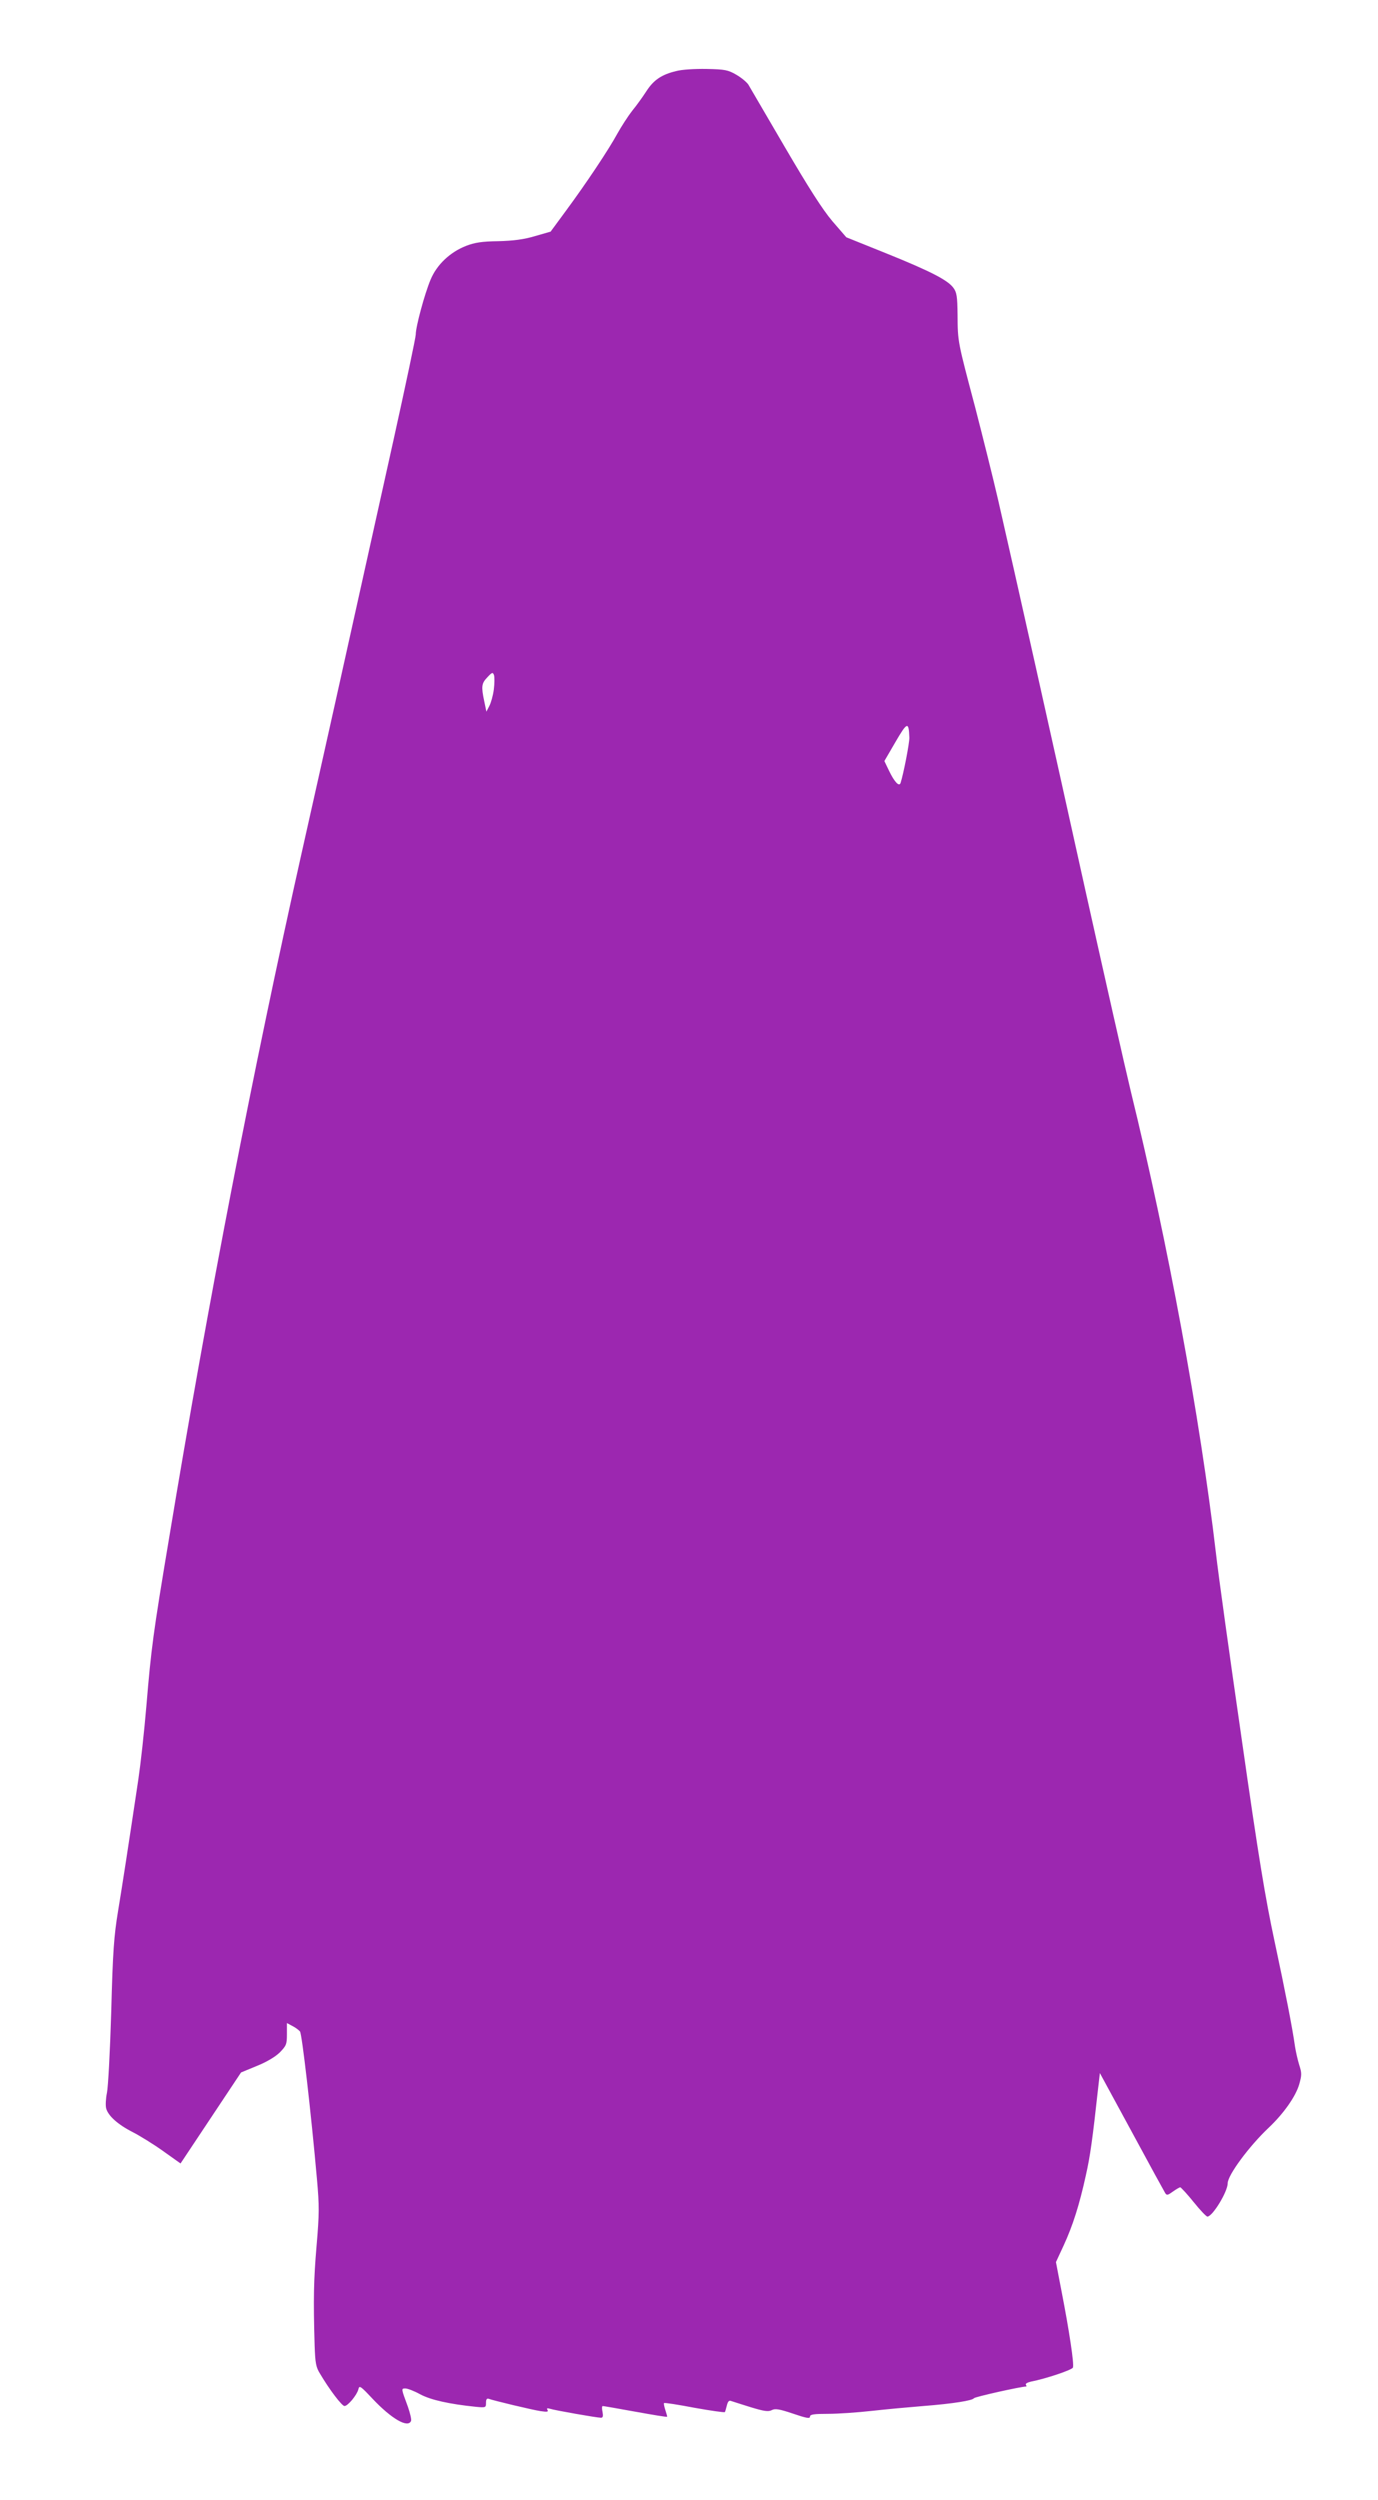 <?xml version="1.0" standalone="no"?>
<!DOCTYPE svg PUBLIC "-//W3C//DTD SVG 20010904//EN"
 "http://www.w3.org/TR/2001/REC-SVG-20010904/DTD/svg10.dtd">
<svg version="1.0" xmlns="http://www.w3.org/2000/svg"
 width="706pt" height="1280pt" viewBox="0 0 706 1280"
 preserveAspectRatio="xMidYMid meet">
<g transform="translate(0,1280) scale(0.1,-0.1)"
fill="#9c27b0" stroke="none">
<path d="M3464 12436 c-75 -18 -115 -46 -151 -101 -18 -28 -50 -73 -73 -101
-22 -28 -57 -82 -78 -120 -46 -84 -159 -253 -263 -394 l-78 -106 -80 -23 c-57
-17 -110 -24 -188 -26 -84 -1 -121 -7 -165 -24 -82 -32 -150 -96 -182 -173
-31 -74 -76 -241 -76 -281 0 -15 -52 -260 -115 -545 -271 -1223 -361 -1626
-469 -2107 -252 -1125 -479 -2298 -680 -3513 -82 -490 -91 -560 -116 -857 -11
-132 -30 -301 -41 -375 -50 -334 -81 -536 -104 -675 -21 -128 -27 -204 -35
-515 -6 -201 -16 -388 -22 -416 -6 -29 -8 -65 -4 -80 10 -38 60 -83 137 -122
35 -18 105 -61 154 -96 l90 -64 155 233 155 233 80 33 c50 20 94 46 118 69 34
35 37 42 37 94 l0 57 28 -15 c16 -8 33 -21 39 -28 10 -12 56 -408 87 -757 12
-136 12 -177 -2 -340 -15 -177 -17 -272 -10 -511 3 -90 7 -112 28 -145 49 -83
112 -165 125 -165 17 0 63 55 71 85 5 22 10 19 72 -47 98 -104 183 -153 198
-114 3 7 -5 40 -16 72 -35 94 -35 94 -13 94 11 0 45 -13 76 -30 54 -29 149
-50 285 -64 51 -5 52 -4 52 21 0 17 4 23 14 20 24 -9 220 -56 265 -63 34 -5
42 -4 36 6 -5 9 -2 10 13 6 24 -8 241 -46 261 -46 10 0 12 8 8 30 -4 17 -3 30
1 30 4 0 79 -13 167 -29 88 -16 161 -28 163 -26 1 1 -3 16 -9 34 -6 18 -9 34
-7 36 2 3 73 -8 156 -24 84 -15 154 -25 156 -22 2 3 6 19 10 34 5 20 11 27 21
23 8 -3 54 -17 101 -32 69 -21 91 -24 108 -15 17 9 38 6 109 -18 68 -23 87
-27 87 -15 0 11 19 14 93 14 50 0 151 7 222 15 72 8 191 19 265 25 154 12 252
28 260 40 4 7 242 60 268 60 2 0 1 4 -2 9 -4 5 8 12 26 16 77 15 211 60 215
72 7 17 -19 189 -58 389 l-29 151 39 84 c48 104 81 209 114 359 23 102 34 183
64 455 l8 70 163 -300 c89 -165 167 -307 172 -315 8 -12 13 -11 39 8 17 12 34
22 38 22 4 -1 35 -34 68 -75 33 -41 65 -75 71 -75 26 0 104 127 104 171 0 41
110 190 211 285 76 72 137 159 155 220 14 49 14 59 0 102 -8 26 -17 67 -21 92
-14 99 -49 278 -105 540 -47 219 -82 430 -169 1040 -61 421 -120 846 -131 945
-82 699 -246 1588 -436 2365 -30 124 -135 590 -234 1035 -175 791 -353 1588
-445 1990 -25 109 -79 325 -119 480 -90 340 -89 333 -90 472 -1 96 -4 116 -22
140 -29 39 -118 85 -349 178 l-199 80 -71 82 c-50 59 -120 168 -244 380 -96
164 -180 308 -187 320 -8 12 -35 35 -61 50 -43 25 -58 28 -153 30 -61 1 -127
-3 -156 -11z m-934 -3167 c-4 -31 -15 -69 -23 -84 l-15 -29 -11 53 c-16 76
-14 92 16 123 24 26 28 27 34 11 3 -10 3 -43 -1 -74z m2129 -246 c1 -26 -30
-186 -45 -232 -7 -21 -31 4 -59 62 l-24 50 57 98 c60 103 68 106 71 22z"/>
</g>
</svg>

